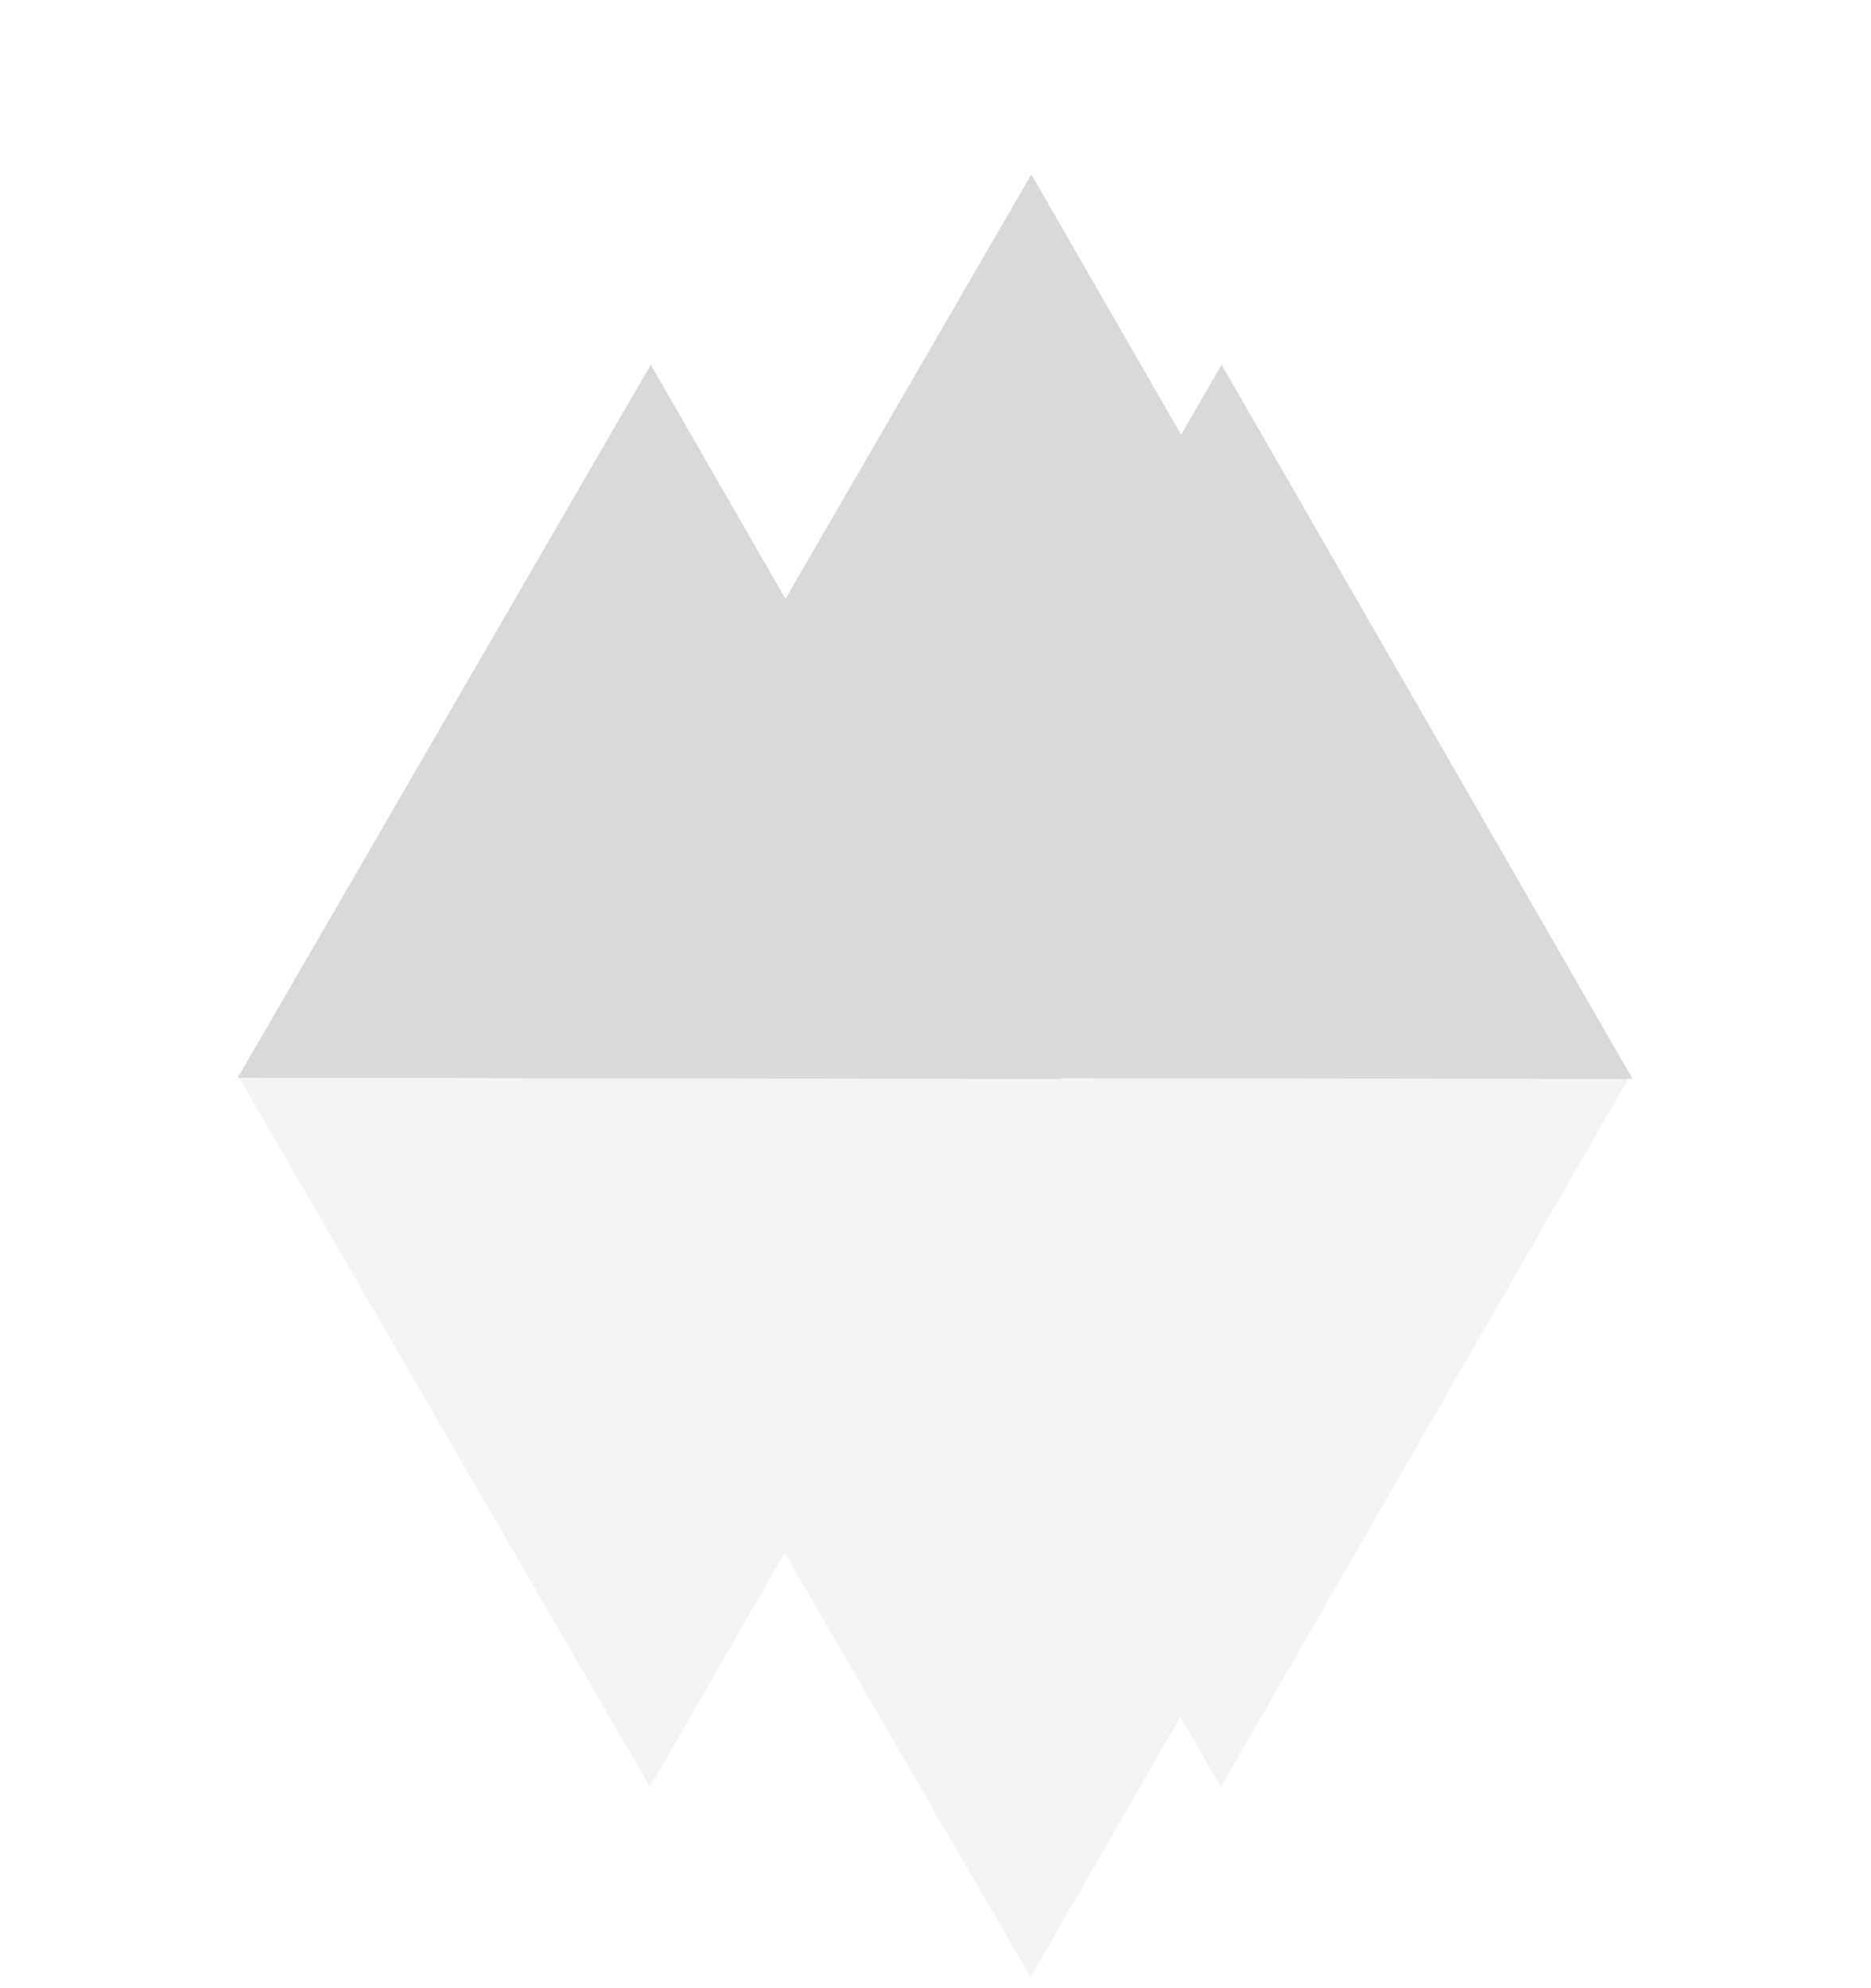 <svg viewBox="0 0 32 34" fill="none" xmlns="http://www.w3.org/2000/svg">
<path d="M18.159 18.451L4.066 18.431L11.13 6.237L18.159 18.451Z" fill="#D9D9D9"/>
<path d="M24.667 15.197L10.575 15.176L17.639 2.982L24.667 15.197Z" fill="#D9D9D9"/>
<path d="M27.922 18.451L13.83 18.431L20.893 6.237L27.922 18.451Z" fill="#D9D9D9"/>
<path d="M4.053 18.367L11.117 30.561L13.421 26.557L17.626 33.815L20.187 29.364L20.88 30.561L27.909 18.347L13.816 18.367H4.053Z" fill="#D9D9D9" fill-opacity="0.3"/>
</svg>
